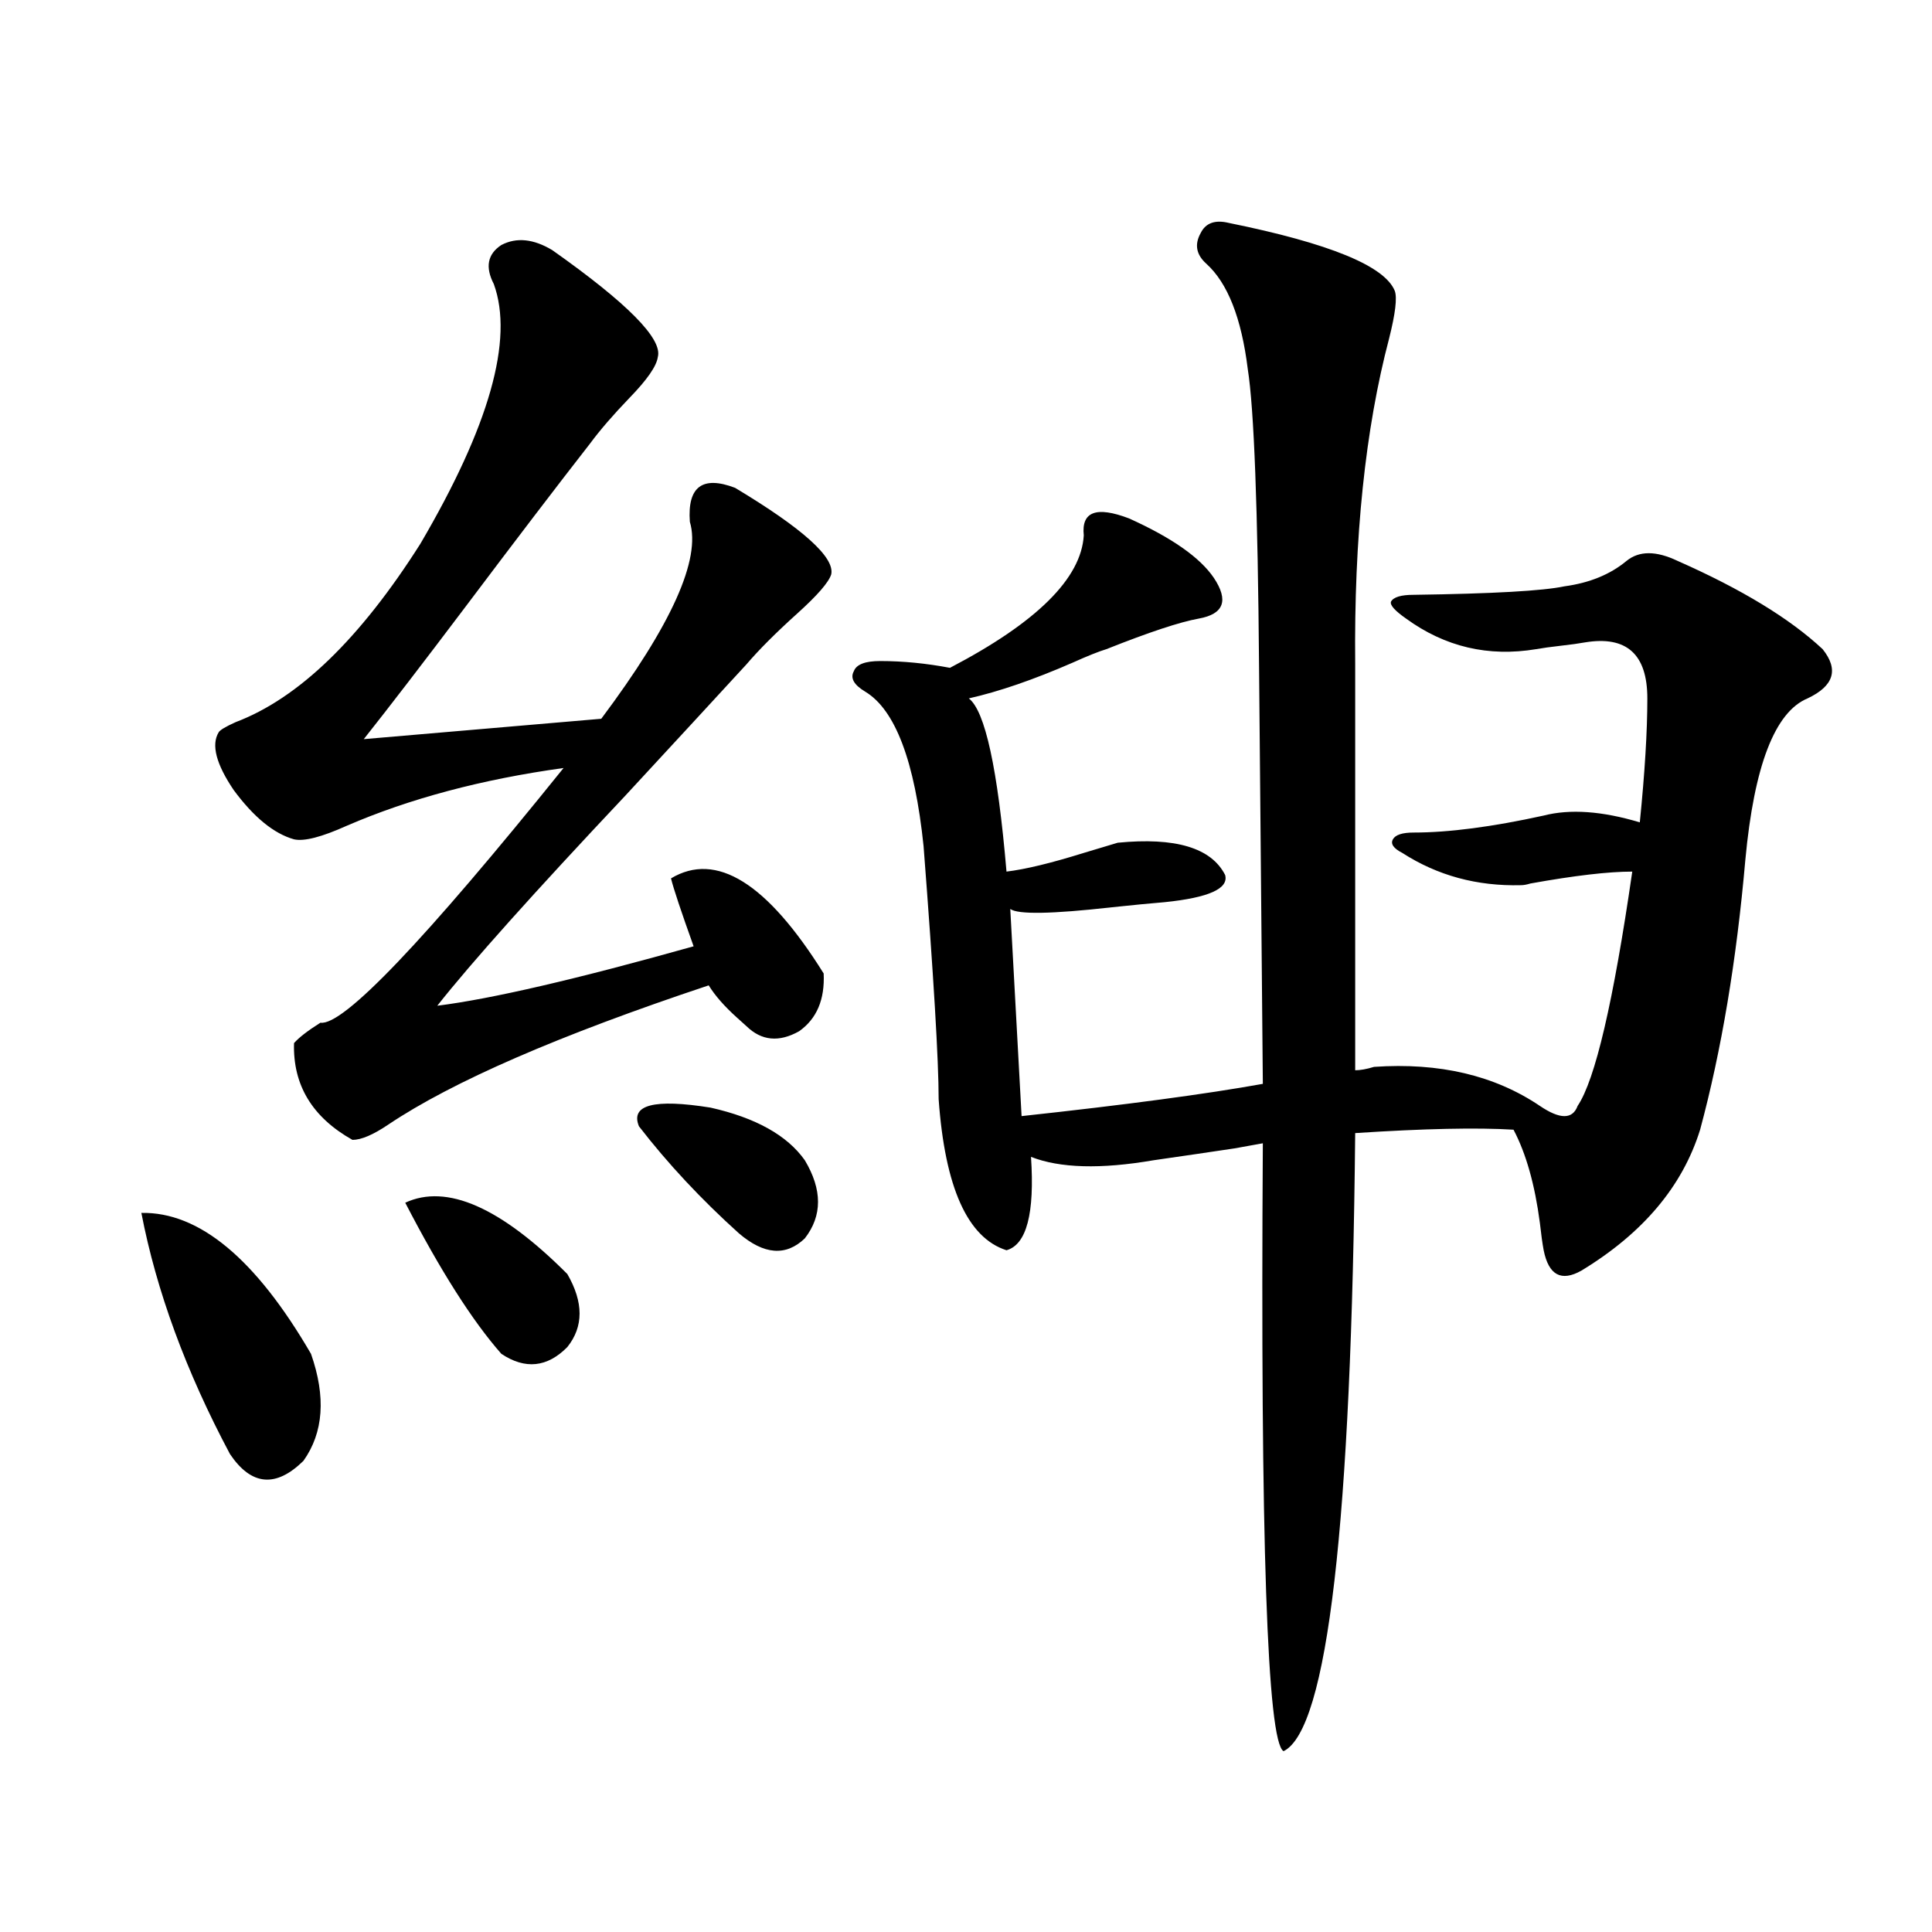 <?xml version="1.0" encoding="utf-8"?>
<!-- Generator: Adobe Illustrator 16.0.0, SVG Export Plug-In . SVG Version: 6.00 Build 0)  -->
<!DOCTYPE svg PUBLIC "-//W3C//DTD SVG 1.1//EN" "http://www.w3.org/Graphics/SVG/1.1/DTD/svg11.dtd">
<svg version="1.1" id="图层_1" xmlns="http://www.w3.org/2000/svg" xmlns:xlink="http://www.w3.org/1999/xlink" x="0px" y="0px"
	 width="1000px" height="1000px" viewBox="0 0 1000 1000" enable-background="new 0 0 1000 1000" xml:space="preserve">
<path d="M73.169,627.797c29.908-0.577,59.175,23.73,87.803,72.949c7.805,22.274,6.494,40.731-3.902,55.371
	c-14.314,14.063-26.996,12.896-38.048-3.516C96.248,709.837,80.974,668.227,73.169,627.797z M285.847,129.457
	c39.023,27.548,57.224,46.005,54.633,55.371c-0.656,4.696-5.533,11.728-14.634,21.094c-8.46,8.789-15.289,16.699-20.487,23.73
	c-16.92,21.685-38.383,49.81-64.389,84.375c-22.118,29.306-39.679,52.157-52.682,68.555l122.924-10.547
	c36.417-48.628,51.706-82.617,45.853-101.953c-1.311-18.155,6.494-24.019,23.414-17.578c35.121,21.094,51.706,36.035,49.755,44.824
	c-1.311,4.106-7.165,10.849-17.561,20.215c-11.067,9.97-19.847,18.759-26.341,26.367c-15.609,17.001-36.432,39.551-62.438,67.676
	c-47.484,50.399-79.998,86.724-97.559,108.984c27.957-3.516,72.193-13.761,132.68-30.762c-6.509-18.155-10.411-29.883-11.707-35.156
	c23.414-14.063,49.755,2.349,79.022,49.219c0.64,13.485-3.582,23.442-12.683,29.883c-10.411,5.864-19.512,4.985-27.316-2.637
	c-0.656-0.577-2.287-2.046-4.878-4.395c-6.509-5.851-11.387-11.426-14.634-16.699c-77.407,25.79-132.68,49.81-165.85,72.07
	c-7.805,5.273-13.994,7.91-18.536,7.91c-20.823-11.714-30.899-28.413-30.243-50.098c2.591-2.925,7.149-6.44,13.658-10.547
	c11.707,1.758,53.657-42.188,125.851-131.836c-42.286,5.864-79.678,15.82-112.192,29.883c-13.018,5.864-22.118,8.212-27.316,7.031
	c-10.411-2.925-20.823-11.426-31.219-25.488c-9.116-13.472-11.707-23.429-7.805-29.883c0.64-1.167,3.567-2.925,8.78-5.273
	c32.514-12.305,64.389-43.066,95.607-92.285c35.761-60.933,48.444-105.757,38.048-134.473c-4.558-8.789-3.262-15.519,3.902-20.215
	C267.311,122.728,276.091,123.606,285.847,129.457z M209.751,622.523c21.463-9.956,49.419,2.349,83.9,36.914
	c8.445,14.653,8.445,27.246,0,37.793c-10.411,10.547-21.798,11.728-34.146,3.516C244.537,683.759,227.952,657.68,209.751,622.523z
	 M330.724,582.973c-4.558-11.124,7.805-14.351,37.072-9.668c23.414,5.273,39.664,14.364,48.779,27.246
	c9.1,15.243,9.1,28.716,0,40.43c-9.756,9.38-21.143,8.501-34.146-2.637C362.918,620.766,345.678,602.309,330.724,582.973z
	 M636.083,115.395c52.026,10.547,80.638,22.274,85.852,35.156c1.296,3.516,0.32,11.728-2.927,24.609
	c-12.363,46.884-18.216,103.134-17.561,168.75v210.059c2.592,0,5.854-0.577,9.756-1.758c33.81-2.335,62.438,4.395,85.852,20.215
	c10.396,7.031,16.905,7.031,19.512,0c9.1-13.472,18.536-53.901,28.292-121.289c-12.363,0-29.923,2.06-52.682,6.152
	c-1.951,0.591-3.582,0.879-4.878,0.879c-22.774,0.591-43.261-4.972-61.462-16.699c-4.558-2.335-6.189-4.683-4.878-7.031
	c1.296-2.335,4.878-3.516,10.731-3.516c18.201,0,40.639-2.925,67.315-8.789c13.658-3.516,30.243-2.335,49.755,3.516
	c2.592-25.776,3.902-47.159,3.902-64.16c0-22.852-10.731-32.52-32.194-29.004c-3.262,0.591-7.485,1.181-12.683,1.758
	c-5.213,0.591-9.436,1.181-12.683,1.758c-24.725,4.106-47.163-1.167-67.315-15.82c-5.854-4.093-8.46-7.031-7.805-8.789
	c1.296-2.335,5.198-3.516,11.707-3.516c40.975-0.577,66.98-2.046,78.047-4.395c13.003-1.758,23.734-6.152,32.194-13.184
	c6.494-5.273,15.274-5.273,26.341,0c33.17,14.653,58.2,29.883,75.12,45.703c8.445,10.547,5.854,19.048-7.805,25.488
	c-16.92,7.031-27.652,34.868-32.194,83.496c-4.558,52.157-12.363,98.739-23.414,139.746c-9.115,29.306-29.603,53.613-61.462,72.949
	c-10.411,5.864-16.92,2.349-19.512-10.547c-0.656-3.516-1.311-8.198-1.951-14.063c-2.607-19.913-7.164-36.035-13.658-48.34
	c-18.871-1.167-46.188-0.577-81.949,1.758c-1.951,202.148-14.314,308.784-37.072,319.922c-8.46-4.696-12.042-109.562-10.731-314.648
	c-3.262,0.591-8.14,1.47-14.634,2.637c-11.707,1.758-25.7,3.817-41.95,6.152c-27.316,4.696-48.459,4.106-63.413-1.758
	c1.951,29.306-2.286,45.415-12.683,48.34c-20.167-6.44-31.874-32.52-35.121-78.223c0-19.913-2.607-63.569-7.805-130.957
	c-4.558-43.945-14.634-70.601-30.243-79.98c-5.854-3.516-7.805-7.031-5.854-10.547c1.296-3.516,5.854-5.273,13.658-5.273
	c11.707,0,23.734,1.181,36.097,3.516c44.877-23.429,67.956-46.28,69.267-68.555c-1.311-12.305,6.494-15.229,23.414-8.789
	c22.103,9.97,36.737,20.215,43.901,30.762c7.805,11.728,5.198,18.759-7.805,21.094c-9.756,1.758-25.7,7.031-47.804,15.82
	c-3.902,1.181-9.756,3.516-17.561,7.031c-20.167,8.789-38.048,14.941-53.657,18.457c8.445,6.454,14.954,36.337,19.512,89.648
	c9.756-1.167,23.079-4.395,39.999-9.668c7.805-2.335,13.658-4.093,17.561-5.273c29.908-2.925,48.444,2.637,55.608,16.699
	c1.951,7.031-8.46,11.728-31.219,14.063c-7.164,0.591-16.265,1.47-27.316,2.637c-31.219,3.516-48.779,3.817-52.682,0.879
	l5.854,107.227c53.977-5.851,95.607-11.426,124.875-16.699l-1.951-215.332c-0.656-82.617-2.607-134.171-5.854-154.688
	c-3.262-26.367-10.411-44.522-21.463-54.492c-5.213-4.683-6.189-9.956-2.927-15.82C624.04,115.395,628.918,113.637,636.083,115.395z
	"/>
</svg>
